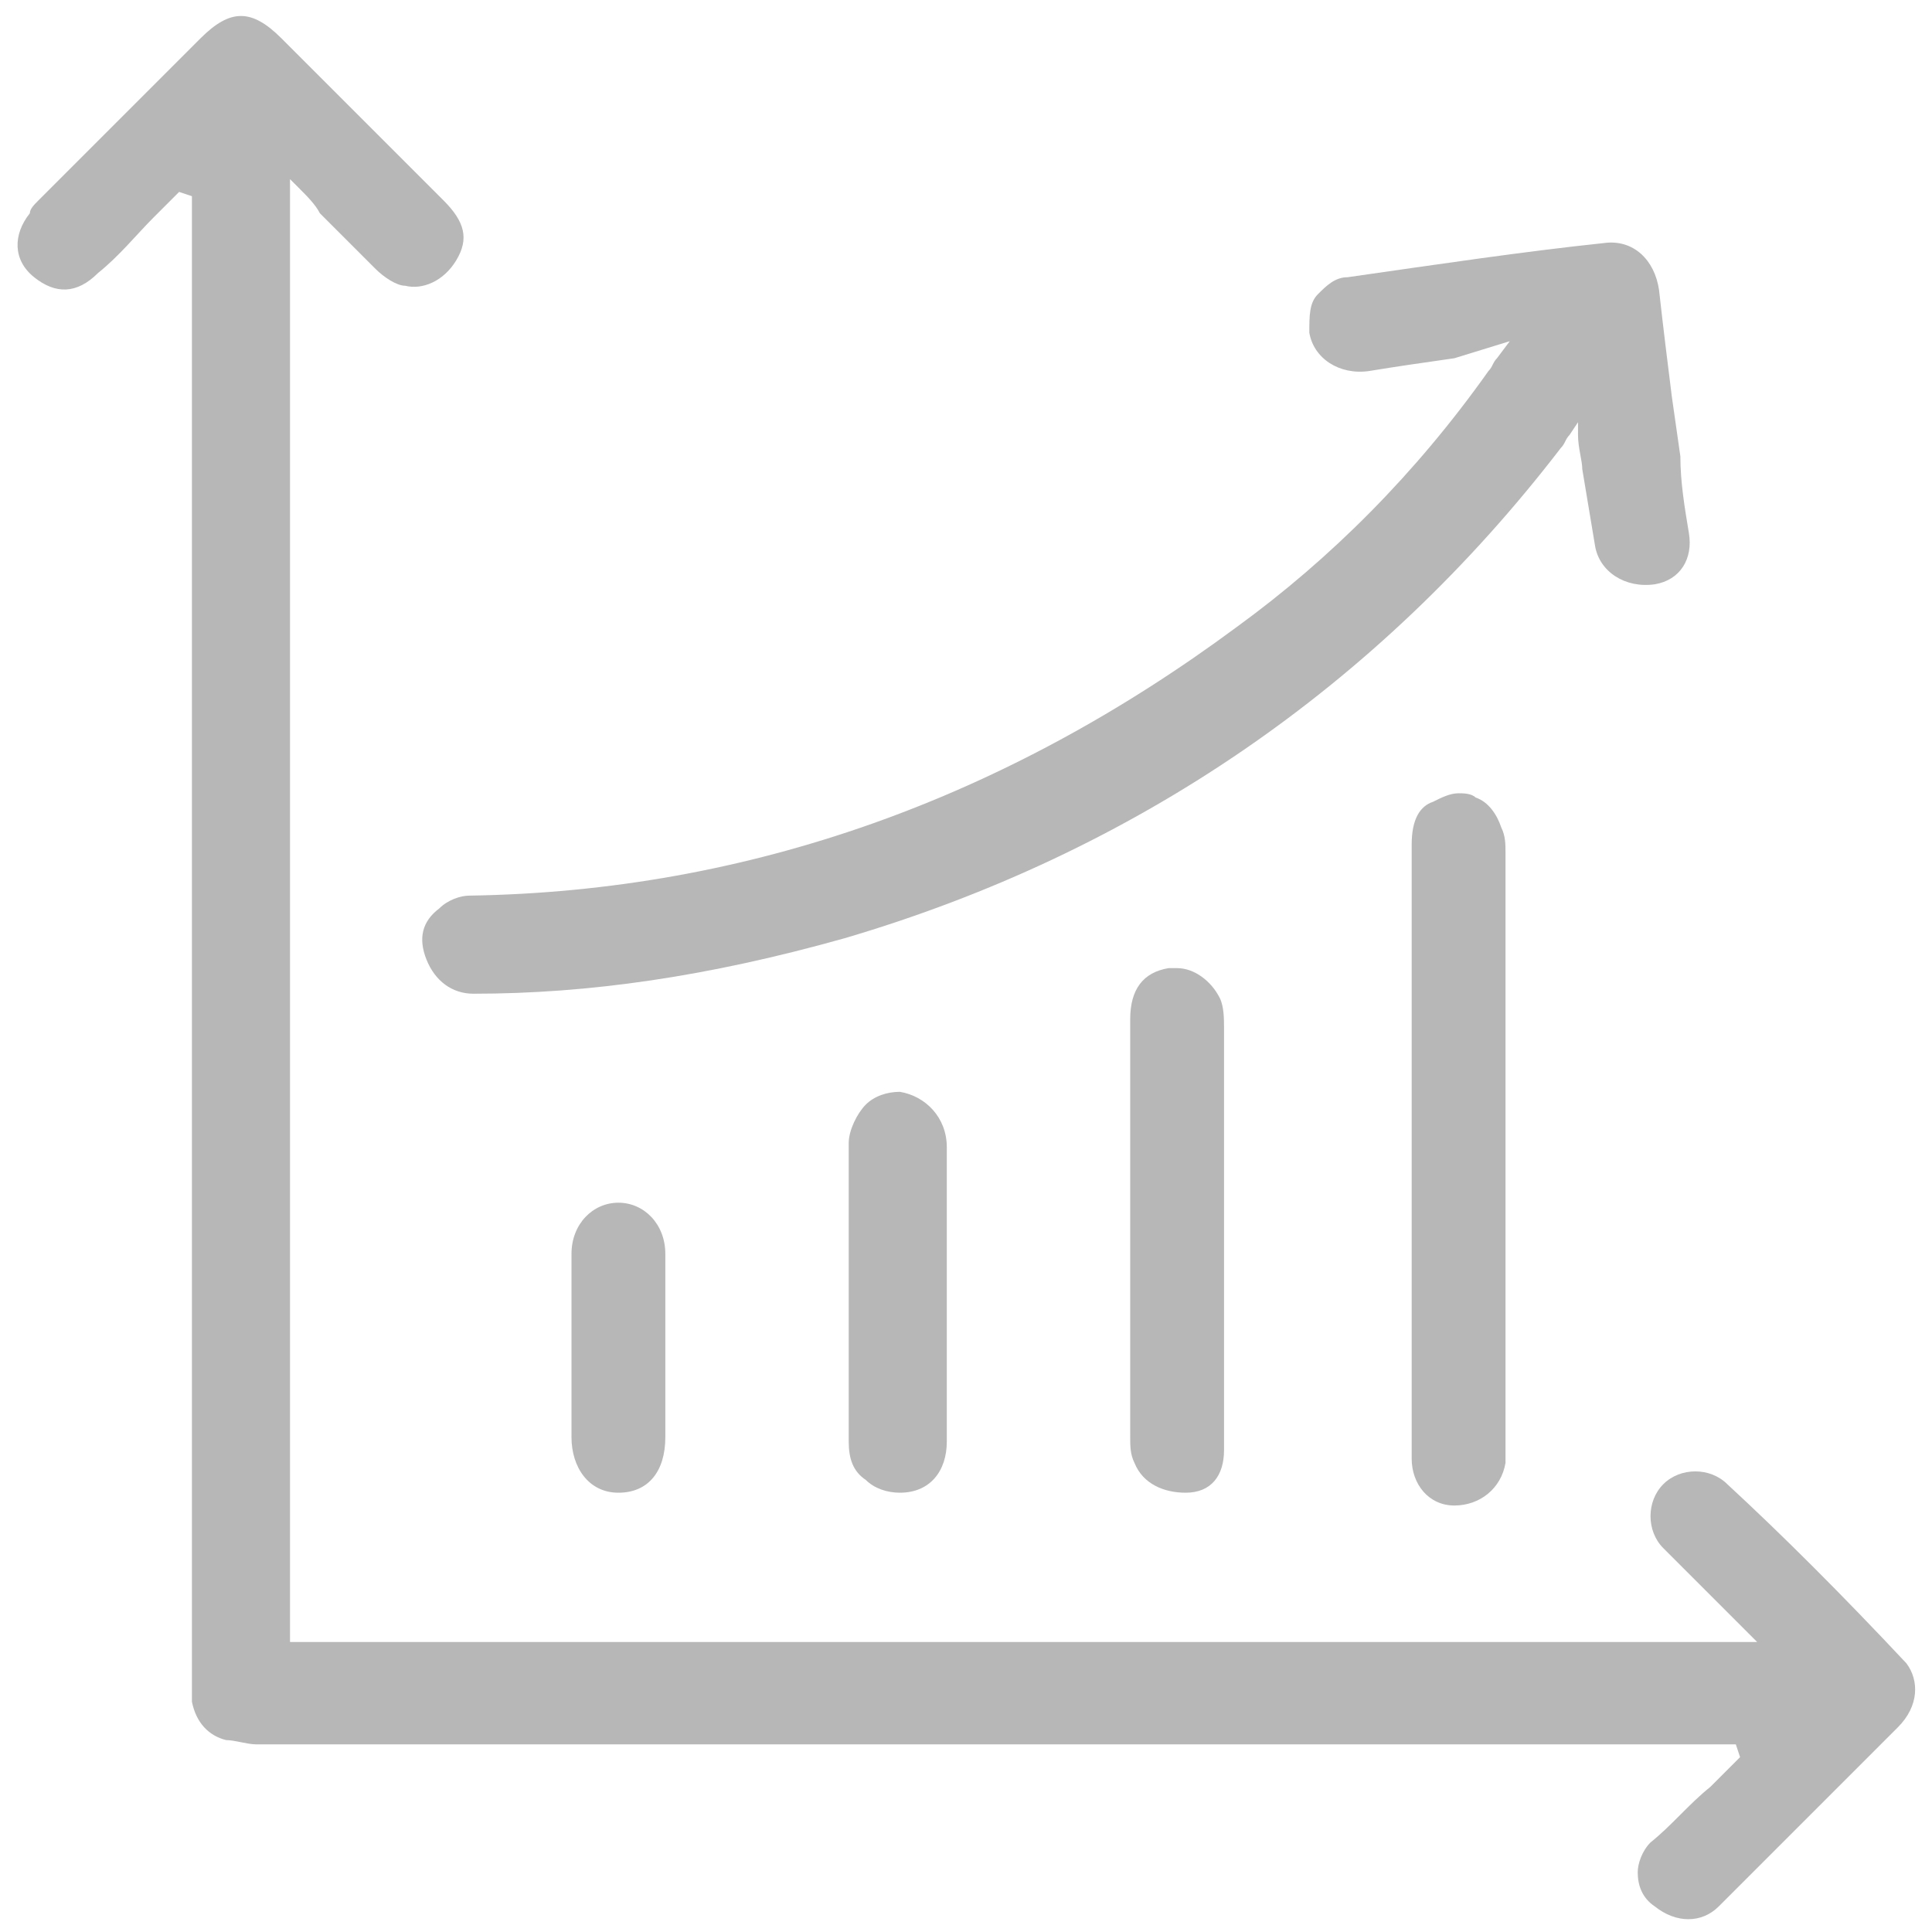 <?xml version="1.0" encoding="utf-8"?>
<!-- Generator: Adobe Illustrator 19.0.0, SVG Export Plug-In . SVG Version: 6.00 Build 0)  -->
<svg version="1.1" id="Layer_1" xmlns="http://www.w3.org/2000/svg" xmlns:xlink="http://www.w3.org/1999/xlink" x="0px" y="0px"
	 viewBox="0 0 45.3 45.3" style="enable-background:new 0 0 45.3 45.3;" xml:space="preserve">
<style type="text/css">
	.st0{fill:#B7B7B7;}
</style>
<g id="XMLID_365_">
	<path id="XMLID_1222_" class="st0" d="M44.7,39c-1.5-1.6-2.9-3-4.2-4.2c-0.4-0.4-1.1-0.4-1.5,0c-0.4,0.4-0.4,1.1,0,1.5
		c0.4,0.4,0.7,0.7,1.1,1.1c0.2,0.2,0.4,0.4,0.6,0.6c0.1,0.1,0.1,0.1,0.2,0.2c0,0,0.1,0.1,0.1,0.1l0.2,0.2H6.8V4.2L7,4.4
		C7.2,4.6,7.4,4.8,7.5,5C8,5.5,8.4,5.9,8.8,6.3c0.2,0.2,0.5,0.4,0.7,0.4c0.4,0.1,0.9-0.1,1.2-0.6c0.3-0.5,0.2-0.9-0.3-1.4
		C9.3,3.6,8,2.3,6.6,0.9c-0.7-0.7-1.2-0.7-1.9,0C3.5,2.1,2.4,3.2,1.3,4.3L0.9,4.7C0.8,4.8,0.7,4.9,0.7,5C0.3,5.5,0.3,6.1,0.8,6.5
		c0.5,0.4,1,0.4,1.5-0.1C2.8,6,3.2,5.5,3.6,5.1l0.6-0.6l0.3,0.1l0,34.6c0,0.2,0,0.5,0,0.7c0.1,0.5,0.4,0.8,0.8,0.9
		c0.2,0,0.5,0.1,0.7,0.1c9.7,0,19.5,0,29.2,0h4.9h0.6l0.1,0.3l-0.1,0.1c-0.2,0.2-0.4,0.4-0.6,0.6c-0.5,0.4-0.9,0.9-1.4,1.3
		c-0.2,0.2-0.3,0.5-0.3,0.7c0,0.3,0.1,0.6,0.4,0.8c0.5,0.4,1.1,0.4,1.5,0c1.4-1.4,2.8-2.8,4.2-4.2C45,40,45,39.4,44.7,39z"/>
	<path id="XMLID_1227_" class="st0" d="M29,14.7c-5.4,4-11.4,6.2-18,6.3c-0.2,0-0.5,0.1-0.7,0.3c-0.4,0.3-0.5,0.7-0.3,1.2
		c0.2,0.5,0.6,0.8,1.1,0.8c2.7,0,5.5-0.4,8.7-1.3c6.8-2,12.5-5.9,16.8-11.5c0.1-0.1,0.1-0.2,0.2-0.3L37,9.9l0,0.3
		c0,0.3,0.1,0.6,0.1,0.8c0.1,0.6,0.2,1.2,0.3,1.8c0.1,0.6,0.7,1,1.4,0.9c0.6-0.1,0.9-0.6,0.8-1.2c-0.1-0.6-0.2-1.2-0.2-1.8l-0.2-1.4
		c-0.1-0.8-0.2-1.6-0.3-2.5c-0.1-0.7-0.6-1.2-1.3-1.1c-1.9,0.2-3.9,0.5-6,0.8c-0.3,0-0.5,0.2-0.7,0.4c-0.2,0.2-0.2,0.5-0.2,0.9
		c0.1,0.6,0.7,1,1.4,0.9c0.6-0.1,1.3-0.2,2-0.3L35.4,8l-0.3,0.4c-0.1,0.1-0.1,0.2-0.2,0.3C33.2,11.1,31.2,13.1,29,14.7z"/>
	<path id="XMLID_1244_" class="st0" d="M33.1,19.8c0,1.8,0,3.5,0,5.3l0,1.8c0,1.7,0,3.4,0,5.1l0,0.6c0,0.5,0,1,0,1.6
		c0,0.6,0.4,1.1,1,1.1c0.6,0,1.1-0.4,1.2-1c0-0.1,0-0.2,0-0.4c0-4.6,0-9.3,0-13.9c0-0.2,0-0.4-0.1-0.6c-0.1-0.3-0.3-0.6-0.6-0.7
		c-0.1-0.1-0.3-0.1-0.4-0.1c-0.2,0-0.4,0.1-0.6,0.2C33.3,18.9,33.1,19.2,33.1,19.8z"/>
	<path id="XMLID_1307_" class="st0" d="M28.7,34c0-1.2,0-2.4,0-3.6l0-1.6h0v-1.1c0-1.2,0-2.4,0-3.6c0-0.2,0-0.5-0.1-0.7
		c-0.2-0.4-0.6-0.7-1-0.7c-0.1,0-0.1,0-0.2,0c-0.6,0.1-0.9,0.5-0.9,1.2c0,3.3,0,6.6,0,9.8c0,0.2,0,0.4,0.1,0.6
		c0.2,0.5,0.7,0.7,1.2,0.7C28.4,35,28.7,34.6,28.7,34z"/>
	<path id="XMLID_1311_" class="st0" d="M22.2,26.9c0-0.7-0.5-1.2-1.1-1.3c0,0,0,0,0,0c-0.3,0-0.6,0.1-0.8,0.3
		c-0.2,0.2-0.4,0.6-0.4,0.9c0,2.3,0,4.7,0,7c0,0.4,0.1,0.7,0.4,0.9c0.2,0.2,0.5,0.3,0.8,0.3c0,0,0,0,0,0c0.7,0,1.1-0.5,1.1-1.2
		c0-0.8,0-1.6,0-2.4l0-1.1l0-1.1C22.2,28.5,22.2,27.7,22.2,26.9z"/>
	<path id="XMLID_1324_" class="st0" d="M15.6,32.8l0-0.5c0-0.3,0-0.6,0-0.9c0-0.7,0-1.3,0-2c0-0.7-0.5-1.2-1.1-1.2c0,0,0,0,0,0
		c-0.6,0-1.1,0.5-1.1,1.2c0,0.5,0,1,0,1.5l0,0.8h0l0,0.5c0,0.5,0,1,0,1.5c0,0.7,0.4,1.3,1.1,1.3c0,0,0,0,0,0c0.7,0,1.1-0.5,1.1-1.3
		C15.6,33.5,15.6,33.1,15.6,32.8z"/>
</g>
</svg>
